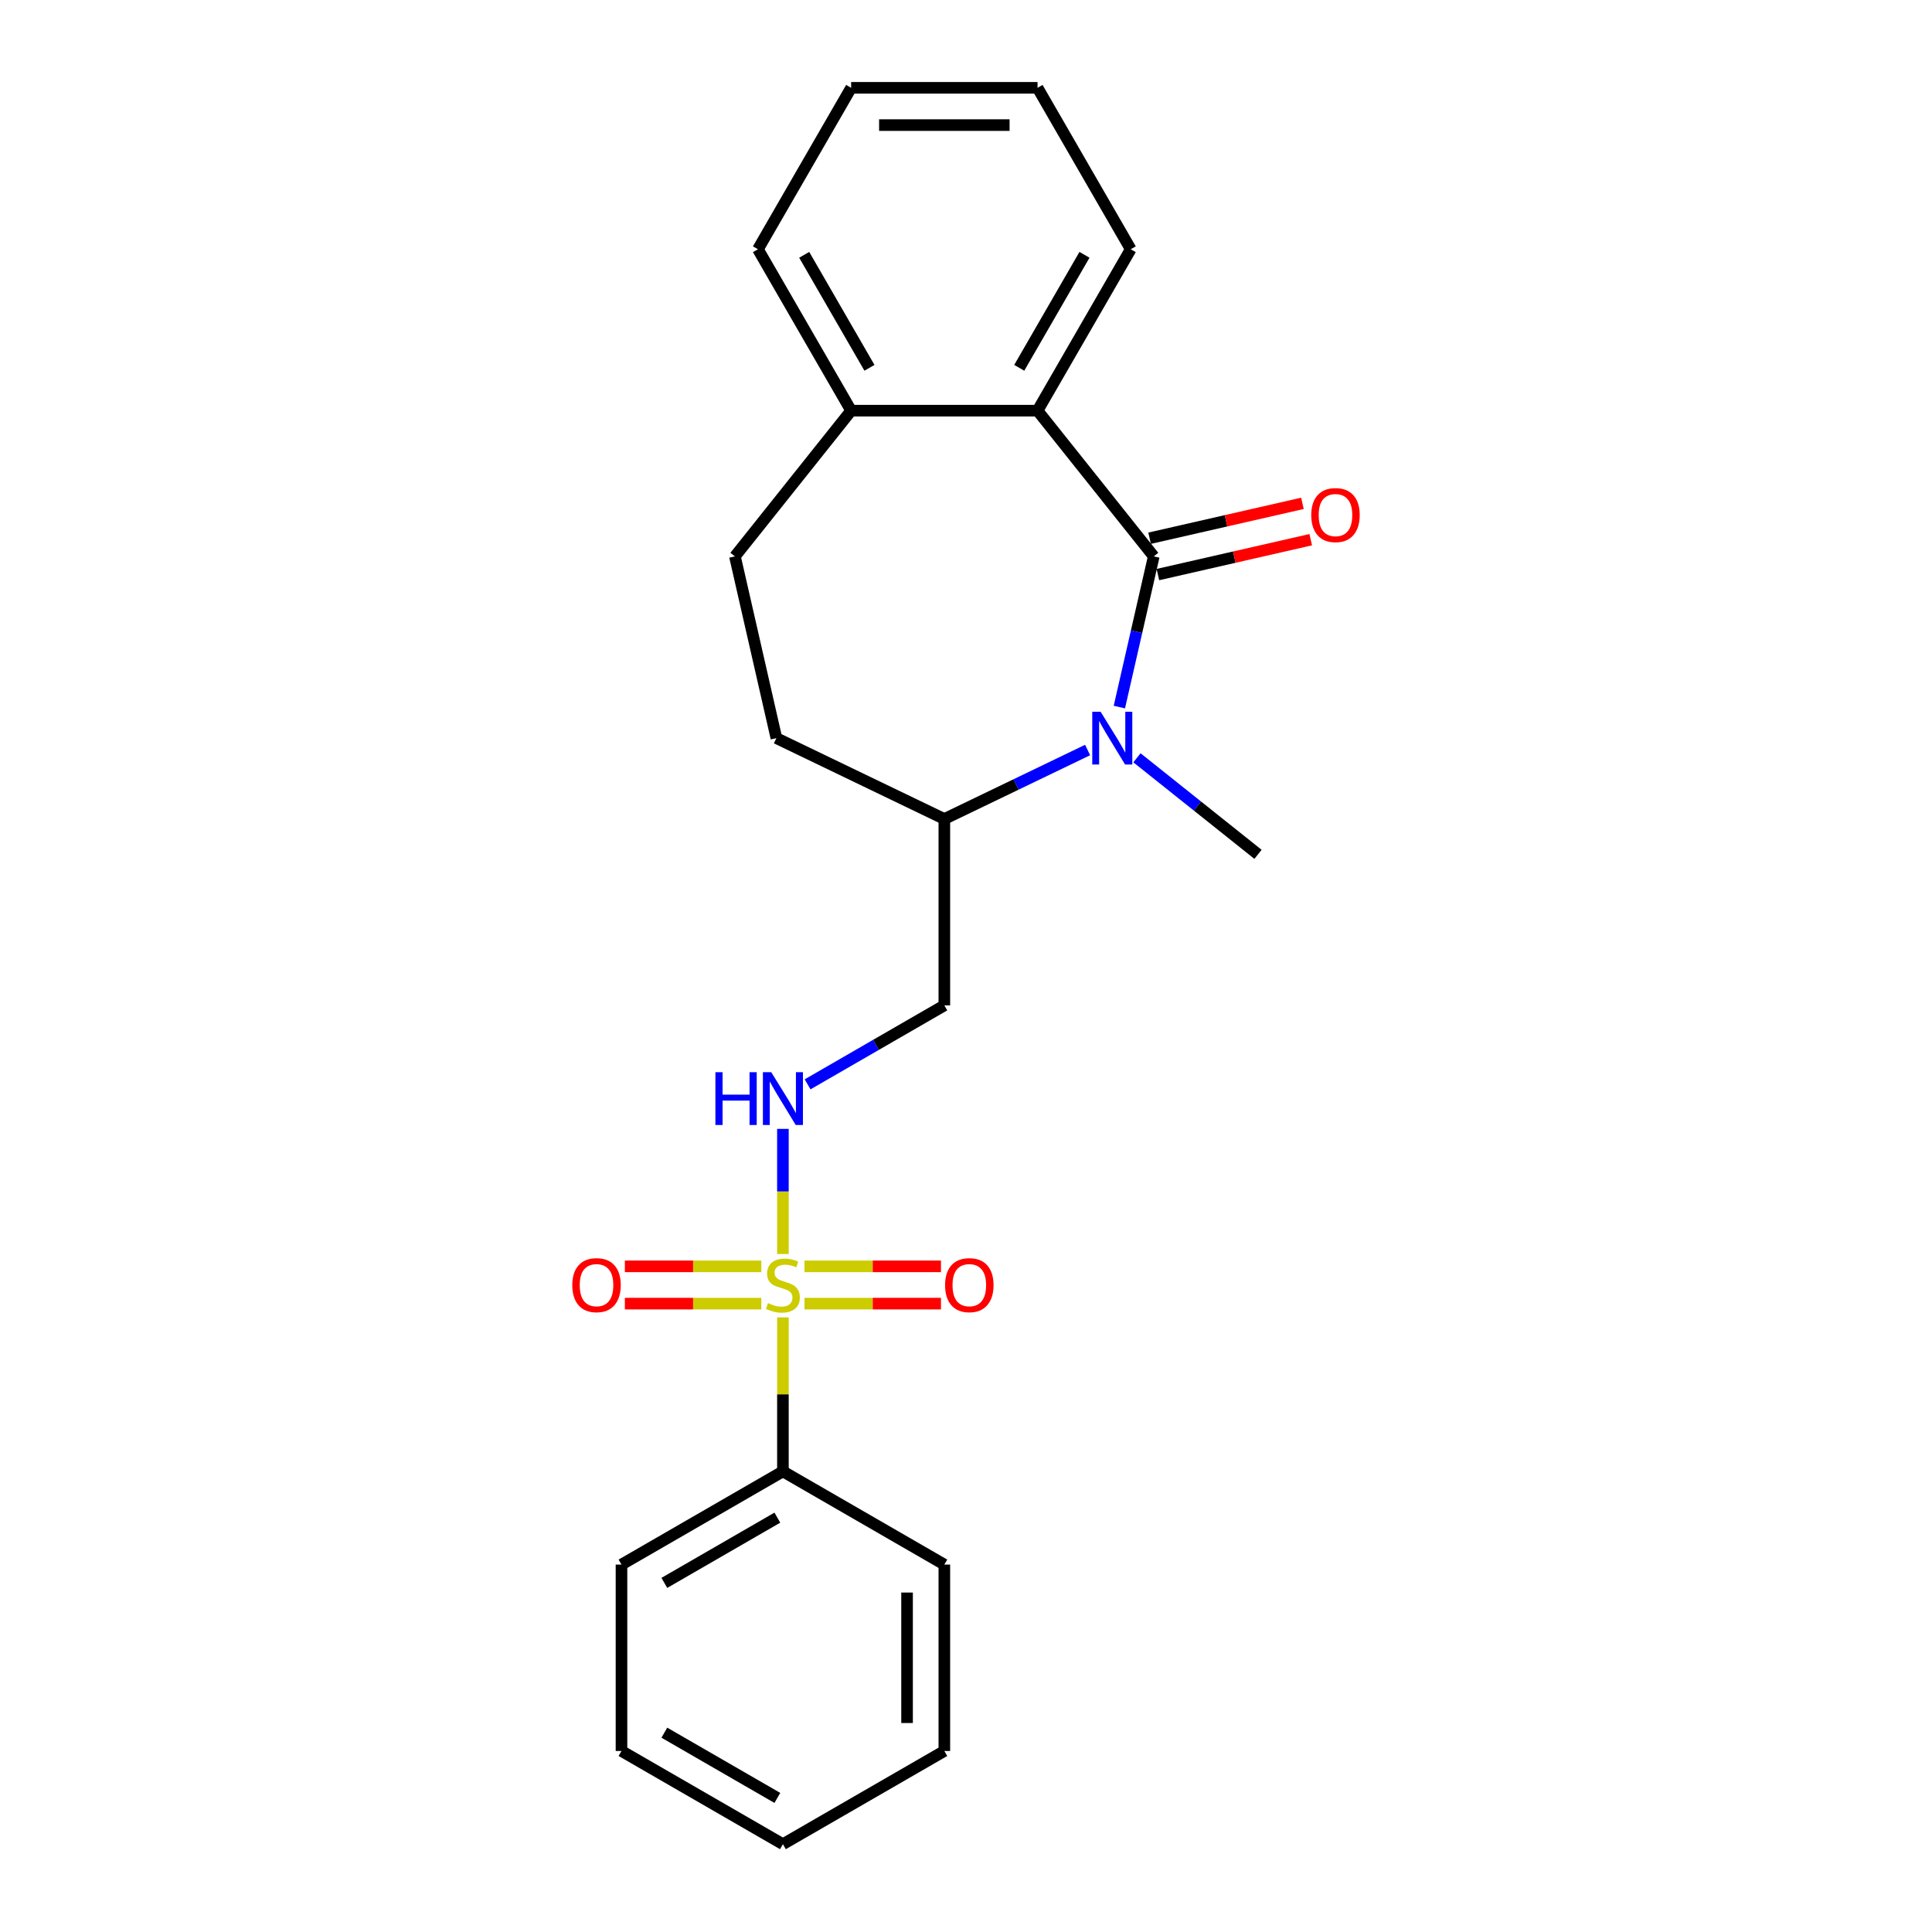 <?xml version='1.0' encoding='iso-8859-1'?>
<svg version='1.1' baseProfile='full'
              xmlns='http://www.w3.org/2000/svg'
                      xmlns:rdkit='http://www.rdkit.org/xml'
                      xmlns:xlink='http://www.w3.org/1999/xlink'
                  xml:space='preserve'
width='1000px' height='1000px' viewBox='0 0 1000 1000'>
<!-- END OF HEADER -->
<rect style='opacity:1.0;fill:#FFFFFF;stroke:none' width='1000' height='1000' x='0' y='0'> </rect>
<path class='bond-3' d='M 405.236,649.074 L 405.236,616.688' style='fill:none;fill-rule:evenodd;stroke:#CCCC00;stroke-width:6px;stroke-linecap:butt;stroke-linejoin:miter;stroke-opacity:1' />
<path class='bond-3' d='M 405.236,616.688 L 405.236,584.302' style='fill:none;fill-rule:evenodd;stroke:#0000FF;stroke-width:6px;stroke-linecap:butt;stroke-linejoin:miter;stroke-opacity:1' />
<path class='bond-5' d='M 416.409,674.757 L 451.724,674.757' style='fill:none;fill-rule:evenodd;stroke:#CCCC00;stroke-width:6px;stroke-linecap:butt;stroke-linejoin:miter;stroke-opacity:1' />
<path class='bond-5' d='M 451.724,674.757 L 487.04,674.757' style='fill:none;fill-rule:evenodd;stroke:#FF0000;stroke-width:6px;stroke-linecap:butt;stroke-linejoin:miter;stroke-opacity:1' />
<path class='bond-5' d='M 416.409,655.461 L 451.724,655.461' style='fill:none;fill-rule:evenodd;stroke:#CCCC00;stroke-width:6px;stroke-linecap:butt;stroke-linejoin:miter;stroke-opacity:1' />
<path class='bond-5' d='M 451.724,655.461 L 487.04,655.461' style='fill:none;fill-rule:evenodd;stroke:#FF0000;stroke-width:6px;stroke-linecap:butt;stroke-linejoin:miter;stroke-opacity:1' />
<path class='bond-6' d='M 394.064,655.461 L 358.748,655.461' style='fill:none;fill-rule:evenodd;stroke:#CCCC00;stroke-width:6px;stroke-linecap:butt;stroke-linejoin:miter;stroke-opacity:1' />
<path class='bond-6' d='M 358.748,655.461 L 323.432,655.461' style='fill:none;fill-rule:evenodd;stroke:#FF0000;stroke-width:6px;stroke-linecap:butt;stroke-linejoin:miter;stroke-opacity:1' />
<path class='bond-6' d='M 394.064,674.757 L 358.748,674.757' style='fill:none;fill-rule:evenodd;stroke:#CCCC00;stroke-width:6px;stroke-linecap:butt;stroke-linejoin:miter;stroke-opacity:1' />
<path class='bond-6' d='M 358.748,674.757 L 323.432,674.757' style='fill:none;fill-rule:evenodd;stroke:#FF0000;stroke-width:6px;stroke-linecap:butt;stroke-linejoin:miter;stroke-opacity:1' />
<path class='bond-8' d='M 405.236,681.877 L 405.236,721.732' style='fill:none;fill-rule:evenodd;stroke:#CCCC00;stroke-width:6px;stroke-linecap:butt;stroke-linejoin:miter;stroke-opacity:1' />
<path class='bond-8' d='M 405.236,721.732 L 405.236,761.588' style='fill:none;fill-rule:evenodd;stroke:#000000;stroke-width:6px;stroke-linecap:butt;stroke-linejoin:miter;stroke-opacity:1' />
<path class='bond-0' d='M 597.183,287.991 L 588.283,326.984' style='fill:none;fill-rule:evenodd;stroke:#000000;stroke-width:6px;stroke-linecap:butt;stroke-linejoin:miter;stroke-opacity:1' />
<path class='bond-0' d='M 588.283,326.984 L 579.383,365.978' style='fill:none;fill-rule:evenodd;stroke:#0000FF;stroke-width:6px;stroke-linecap:butt;stroke-linejoin:miter;stroke-opacity:1' />
<path class='bond-2' d='M 597.183,287.991 L 537.029,212.561' style='fill:none;fill-rule:evenodd;stroke:#000000;stroke-width:6px;stroke-linecap:butt;stroke-linejoin:miter;stroke-opacity:1' />
<path class='bond-9' d='M 599.329,297.397 L 638.882,288.369' style='fill:none;fill-rule:evenodd;stroke:#000000;stroke-width:6px;stroke-linecap:butt;stroke-linejoin:miter;stroke-opacity:1' />
<path class='bond-9' d='M 638.882,288.369 L 678.435,279.342' style='fill:none;fill-rule:evenodd;stroke:#FF0000;stroke-width:6px;stroke-linecap:butt;stroke-linejoin:miter;stroke-opacity:1' />
<path class='bond-9' d='M 595.036,278.585 L 634.589,269.557' style='fill:none;fill-rule:evenodd;stroke:#000000;stroke-width:6px;stroke-linecap:butt;stroke-linejoin:miter;stroke-opacity:1' />
<path class='bond-9' d='M 634.589,269.557 L 674.141,260.53' style='fill:none;fill-rule:evenodd;stroke:#FF0000;stroke-width:6px;stroke-linecap:butt;stroke-linejoin:miter;stroke-opacity:1' />
<path class='bond-1' d='M 562.94,388.203 L 525.865,406.057' style='fill:none;fill-rule:evenodd;stroke:#0000FF;stroke-width:6px;stroke-linecap:butt;stroke-linejoin:miter;stroke-opacity:1' />
<path class='bond-1' d='M 525.865,406.057 L 488.79,423.912' style='fill:none;fill-rule:evenodd;stroke:#000000;stroke-width:6px;stroke-linecap:butt;stroke-linejoin:miter;stroke-opacity:1' />
<path class='bond-13' d='M 588.488,392.238 L 619.816,417.221' style='fill:none;fill-rule:evenodd;stroke:#0000FF;stroke-width:6px;stroke-linecap:butt;stroke-linejoin:miter;stroke-opacity:1' />
<path class='bond-13' d='M 619.816,417.221 L 651.144,442.205' style='fill:none;fill-rule:evenodd;stroke:#000000;stroke-width:6px;stroke-linecap:butt;stroke-linejoin:miter;stroke-opacity:1' />
<path class='bond-14' d='M 537.029,212.561 L 585.268,129.008' style='fill:none;fill-rule:evenodd;stroke:#000000;stroke-width:6px;stroke-linecap:butt;stroke-linejoin:miter;stroke-opacity:1' />
<path class='bond-14' d='M 527.554,190.38 L 561.322,131.893' style='fill:none;fill-rule:evenodd;stroke:#000000;stroke-width:6px;stroke-linecap:butt;stroke-linejoin:miter;stroke-opacity:1' />
<path class='bond-24' d='M 537.029,212.561 L 440.55,212.561' style='fill:none;fill-rule:evenodd;stroke:#000000;stroke-width:6px;stroke-linecap:butt;stroke-linejoin:miter;stroke-opacity:1' />
<path class='bond-7' d='M 418.01,561.255 L 453.4,540.823' style='fill:none;fill-rule:evenodd;stroke:#0000FF;stroke-width:6px;stroke-linecap:butt;stroke-linejoin:miter;stroke-opacity:1' />
<path class='bond-7' d='M 453.4,540.823 L 488.79,520.391' style='fill:none;fill-rule:evenodd;stroke:#000000;stroke-width:6px;stroke-linecap:butt;stroke-linejoin:miter;stroke-opacity:1' />
<path class='bond-4' d='M 488.79,423.912 L 488.79,520.391' style='fill:none;fill-rule:evenodd;stroke:#000000;stroke-width:6px;stroke-linecap:butt;stroke-linejoin:miter;stroke-opacity:1' />
<path class='bond-12' d='M 488.79,423.912 L 401.865,382.051' style='fill:none;fill-rule:evenodd;stroke:#000000;stroke-width:6px;stroke-linecap:butt;stroke-linejoin:miter;stroke-opacity:1' />
<path class='bond-15' d='M 405.236,761.588 L 321.683,809.827' style='fill:none;fill-rule:evenodd;stroke:#000000;stroke-width:6px;stroke-linecap:butt;stroke-linejoin:miter;stroke-opacity:1' />
<path class='bond-15' d='M 402.351,785.534 L 343.864,819.302' style='fill:none;fill-rule:evenodd;stroke:#000000;stroke-width:6px;stroke-linecap:butt;stroke-linejoin:miter;stroke-opacity:1' />
<path class='bond-16' d='M 405.236,761.588 L 488.79,809.827' style='fill:none;fill-rule:evenodd;stroke:#000000;stroke-width:6px;stroke-linecap:butt;stroke-linejoin:miter;stroke-opacity:1' />
<path class='bond-10' d='M 440.55,212.561 L 380.396,287.991' style='fill:none;fill-rule:evenodd;stroke:#000000;stroke-width:6px;stroke-linecap:butt;stroke-linejoin:miter;stroke-opacity:1' />
<path class='bond-17' d='M 440.55,212.561 L 392.311,129.008' style='fill:none;fill-rule:evenodd;stroke:#000000;stroke-width:6px;stroke-linecap:butt;stroke-linejoin:miter;stroke-opacity:1' />
<path class='bond-17' d='M 450.025,190.38 L 416.257,131.893' style='fill:none;fill-rule:evenodd;stroke:#000000;stroke-width:6px;stroke-linecap:butt;stroke-linejoin:miter;stroke-opacity:1' />
<path class='bond-11' d='M 380.396,287.991 L 401.865,382.051' style='fill:none;fill-rule:evenodd;stroke:#000000;stroke-width:6px;stroke-linecap:butt;stroke-linejoin:miter;stroke-opacity:1' />
<path class='bond-18' d='M 585.268,129.008 L 537.029,45.455' style='fill:none;fill-rule:evenodd;stroke:#000000;stroke-width:6px;stroke-linecap:butt;stroke-linejoin:miter;stroke-opacity:1' />
<path class='bond-21' d='M 321.683,809.827 L 321.683,906.306' style='fill:none;fill-rule:evenodd;stroke:#000000;stroke-width:6px;stroke-linecap:butt;stroke-linejoin:miter;stroke-opacity:1' />
<path class='bond-20' d='M 488.79,809.827 L 488.79,906.306' style='fill:none;fill-rule:evenodd;stroke:#000000;stroke-width:6px;stroke-linecap:butt;stroke-linejoin:miter;stroke-opacity:1' />
<path class='bond-20' d='M 469.494,824.299 L 469.494,891.834' style='fill:none;fill-rule:evenodd;stroke:#000000;stroke-width:6px;stroke-linecap:butt;stroke-linejoin:miter;stroke-opacity:1' />
<path class='bond-19' d='M 392.311,129.008 L 440.55,45.455' style='fill:none;fill-rule:evenodd;stroke:#000000;stroke-width:6px;stroke-linecap:butt;stroke-linejoin:miter;stroke-opacity:1' />
<path class='bond-25' d='M 537.029,45.455 L 440.55,45.455' style='fill:none;fill-rule:evenodd;stroke:#000000;stroke-width:6px;stroke-linecap:butt;stroke-linejoin:miter;stroke-opacity:1' />
<path class='bond-25' d='M 522.557,64.75 L 455.022,64.75' style='fill:none;fill-rule:evenodd;stroke:#000000;stroke-width:6px;stroke-linecap:butt;stroke-linejoin:miter;stroke-opacity:1' />
<path class='bond-22' d='M 488.79,906.306 L 405.236,954.545' style='fill:none;fill-rule:evenodd;stroke:#000000;stroke-width:6px;stroke-linecap:butt;stroke-linejoin:miter;stroke-opacity:1' />
<path class='bond-23' d='M 321.683,906.306 L 405.236,954.545' style='fill:none;fill-rule:evenodd;stroke:#000000;stroke-width:6px;stroke-linecap:butt;stroke-linejoin:miter;stroke-opacity:1' />
<path class='bond-23' d='M 343.864,896.831 L 402.351,930.599' style='fill:none;fill-rule:evenodd;stroke:#000000;stroke-width:6px;stroke-linecap:butt;stroke-linejoin:miter;stroke-opacity:1' />
<path  class='atom-0' d='M 397.518 674.487
Q 397.827 674.602, 399.1 675.143
Q 400.374 675.683, 401.763 676.03
Q 403.191 676.339, 404.58 676.339
Q 407.166 676.339, 408.671 675.104
Q 410.176 673.831, 410.176 671.631
Q 410.176 670.126, 409.404 669.2
Q 408.671 668.273, 407.513 667.772
Q 406.356 667.27, 404.426 666.691
Q 401.995 665.958, 400.528 665.263
Q 399.1 664.569, 398.058 663.102
Q 397.055 661.636, 397.055 659.166
Q 397.055 655.731, 399.37 653.609
Q 401.725 651.486, 406.356 651.486
Q 409.52 651.486, 413.109 652.991
L 412.221 655.963
Q 408.941 654.612, 406.471 654.612
Q 403.808 654.612, 402.342 655.731
Q 400.876 656.812, 400.914 658.703
Q 400.914 660.169, 401.647 661.057
Q 402.419 661.944, 403.5 662.446
Q 404.619 662.948, 406.471 663.527
Q 408.941 664.298, 410.408 665.07
Q 411.874 665.842, 412.916 667.424
Q 413.997 668.968, 413.997 671.631
Q 413.997 675.413, 411.45 677.458
Q 408.941 679.465, 404.735 679.465
Q 402.303 679.465, 400.451 678.925
Q 398.637 678.423, 396.476 677.535
L 397.518 674.487
' fill='#CCCC00'/>
<path  class='atom-2' d='M 569.674 368.39
L 578.628 382.861
Q 579.515 384.289, 580.943 386.875
Q 582.371 389.461, 582.448 389.615
L 582.448 368.39
L 586.076 368.39
L 586.076 395.712
L 582.332 395.712
L 572.723 379.89
Q 571.604 378.038, 570.408 375.915
Q 569.25 373.792, 568.903 373.136
L 568.903 395.712
L 565.352 395.712
L 565.352 368.39
L 569.674 368.39
' fill='#0000FF'/>
<path  class='atom-4' d='M 370.292 554.969
L 373.997 554.969
L 373.997 566.585
L 387.967 566.585
L 387.967 554.969
L 391.671 554.969
L 391.671 582.291
L 387.967 582.291
L 387.967 569.672
L 373.997 569.672
L 373.997 582.291
L 370.292 582.291
L 370.292 554.969
' fill='#0000FF'/>
<path  class='atom-4' d='M 399.197 554.969
L 408.15 569.44
Q 409.038 570.868, 410.466 573.454
Q 411.893 576.04, 411.971 576.194
L 411.971 554.969
L 415.598 554.969
L 415.598 582.291
L 411.855 582.291
L 402.246 566.469
Q 401.126 564.616, 399.93 562.494
Q 398.772 560.371, 398.425 559.715
L 398.425 582.291
L 394.875 582.291
L 394.875 554.969
L 399.197 554.969
' fill='#0000FF'/>
<path  class='atom-6' d='M 489.173 665.186
Q 489.173 658.625, 492.415 654.959
Q 495.656 651.293, 501.715 651.293
Q 507.774 651.293, 511.016 654.959
Q 514.257 658.625, 514.257 665.186
Q 514.257 671.824, 510.977 675.606
Q 507.697 679.349, 501.715 679.349
Q 495.695 679.349, 492.415 675.606
Q 489.173 671.862, 489.173 665.186
M 501.715 676.262
Q 505.883 676.262, 508.121 673.483
Q 510.398 670.666, 510.398 665.186
Q 510.398 659.822, 508.121 657.12
Q 505.883 654.38, 501.715 654.38
Q 497.547 654.38, 495.27 657.082
Q 493.032 659.783, 493.032 665.186
Q 493.032 670.705, 495.27 673.483
Q 497.547 676.262, 501.715 676.262
' fill='#FF0000'/>
<path  class='atom-7' d='M 296.215 665.186
Q 296.215 658.625, 299.457 654.959
Q 302.699 651.293, 308.757 651.293
Q 314.816 651.293, 318.058 654.959
Q 321.3 658.625, 321.3 665.186
Q 321.3 671.824, 318.019 675.606
Q 314.739 679.349, 308.757 679.349
Q 302.737 679.349, 299.457 675.606
Q 296.215 671.862, 296.215 665.186
M 308.757 676.262
Q 312.925 676.262, 315.164 673.483
Q 317.441 670.666, 317.441 665.186
Q 317.441 659.822, 315.164 657.12
Q 312.925 654.38, 308.757 654.38
Q 304.59 654.38, 302.313 657.082
Q 300.074 659.783, 300.074 665.186
Q 300.074 670.705, 302.313 673.483
Q 304.59 676.262, 308.757 676.262
' fill='#FF0000'/>
<path  class='atom-10' d='M 678.7 266.6
Q 678.7 260.039, 681.942 256.373
Q 685.184 252.707, 691.243 252.707
Q 697.301 252.707, 700.543 256.373
Q 703.785 260.039, 703.785 266.6
Q 703.785 273.237, 700.504 277.019
Q 697.224 280.763, 691.243 280.763
Q 685.222 280.763, 681.942 277.019
Q 678.7 273.276, 678.7 266.6
M 691.243 277.675
Q 695.41 277.675, 697.649 274.897
Q 699.926 272.08, 699.926 266.6
Q 699.926 261.235, 697.649 258.534
Q 695.41 255.794, 691.243 255.794
Q 687.075 255.794, 684.798 258.495
Q 682.559 261.197, 682.559 266.6
Q 682.559 272.118, 684.798 274.897
Q 687.075 277.675, 691.243 277.675
' fill='#FF0000'/>
</svg>
